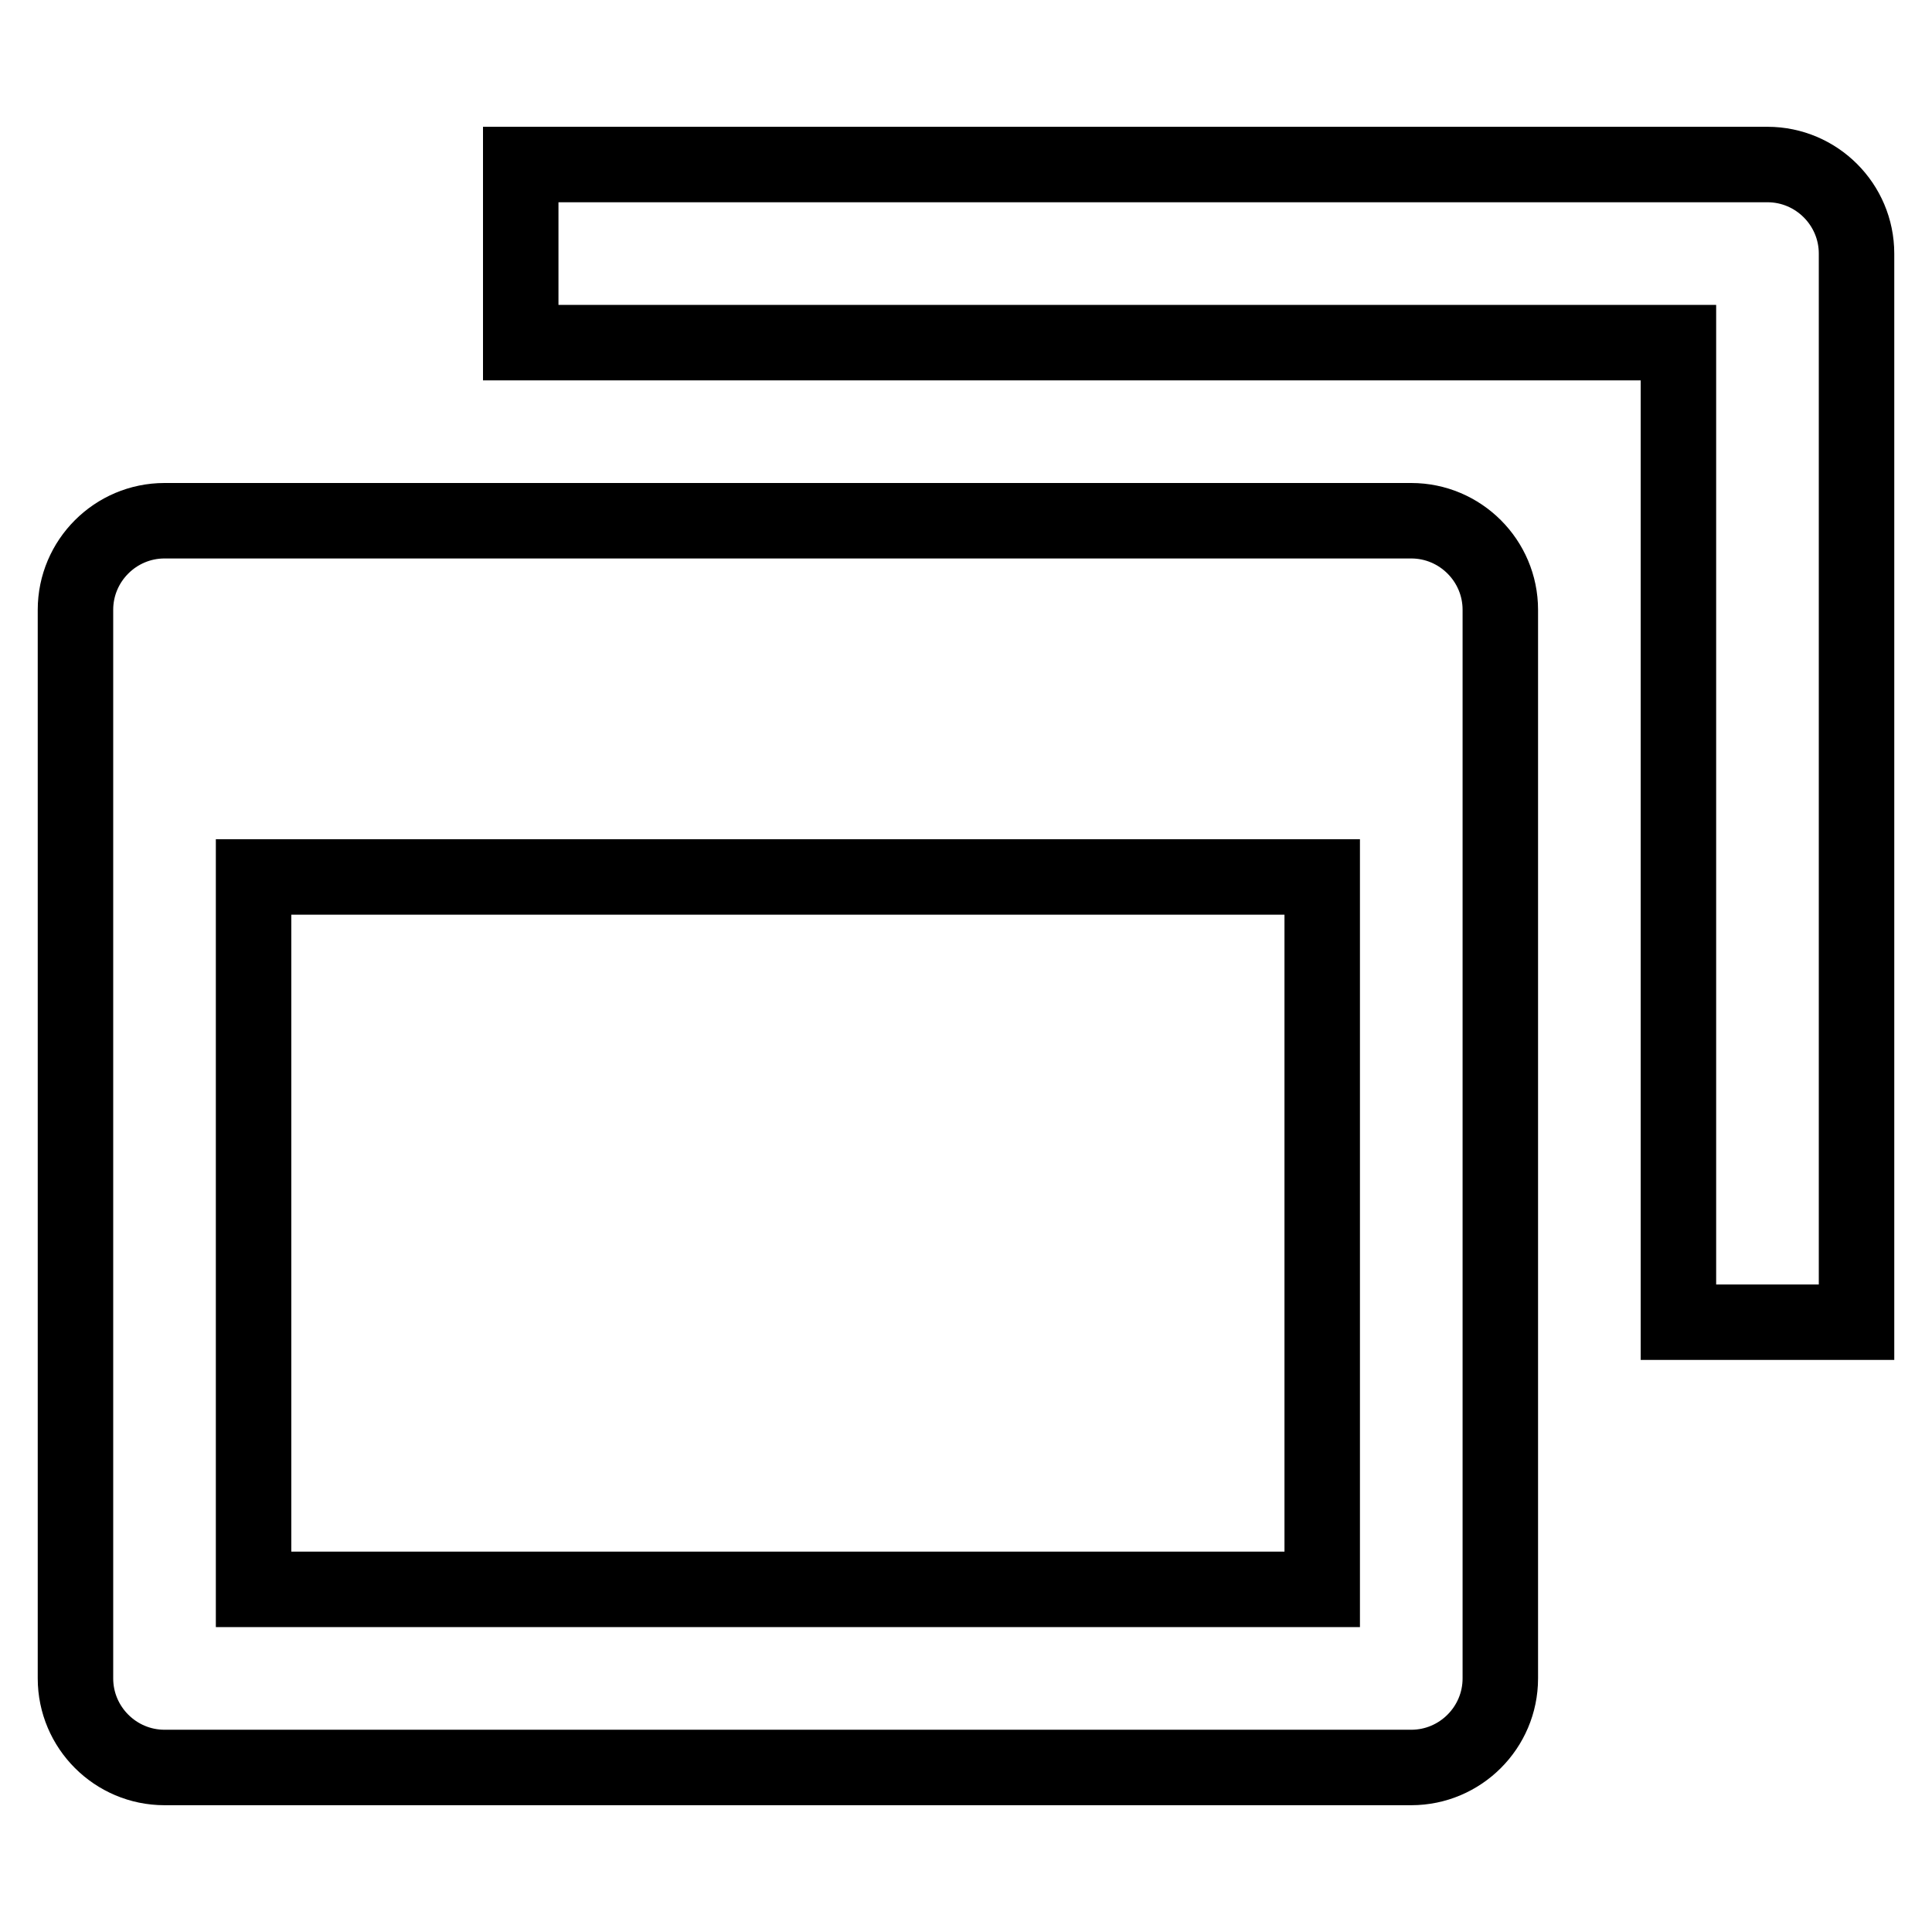 <?xml version="1.0" encoding="utf-8"?>
<!-- Svg Vector Icons : http://www.onlinewebfonts.com/icon -->
<!DOCTYPE svg PUBLIC "-//W3C//DTD SVG 1.1//EN" "http://www.w3.org/Graphics/SVG/1.1/DTD/svg11.dtd">
<svg version="1.1" xmlns="http://www.w3.org/2000/svg" xmlns:xlink="http://www.w3.org/1999/xlink" x="0px" y="0px" viewBox="0 0 256 256" enable-background="new 0 0 256 256" xml:space="preserve">
<g> <path stroke-width="10" fill-opacity="0" stroke="#000000"  d="M234.2,21.8H69v23.6h153.4v129.8H246V33.6C246,27.1,240.7,21.8,234.2,21.8L234.2,21.8z"/> <path stroke-width="10" fill-opacity="0" stroke="#000000"  d="M21.8,234.2H187c6.5,0,11.8-5.3,11.8-11.8l0,0V80.8c0-6.5-5.3-11.8-11.8-11.8l0,0H21.8 C15.3,69,10,74.3,10,80.8v141.6C10,228.9,15.3,234.2,21.8,234.2L21.8,234.2z M33.6,116.2h141.6v94.4H33.6V116.2z"/></g>
</svg>